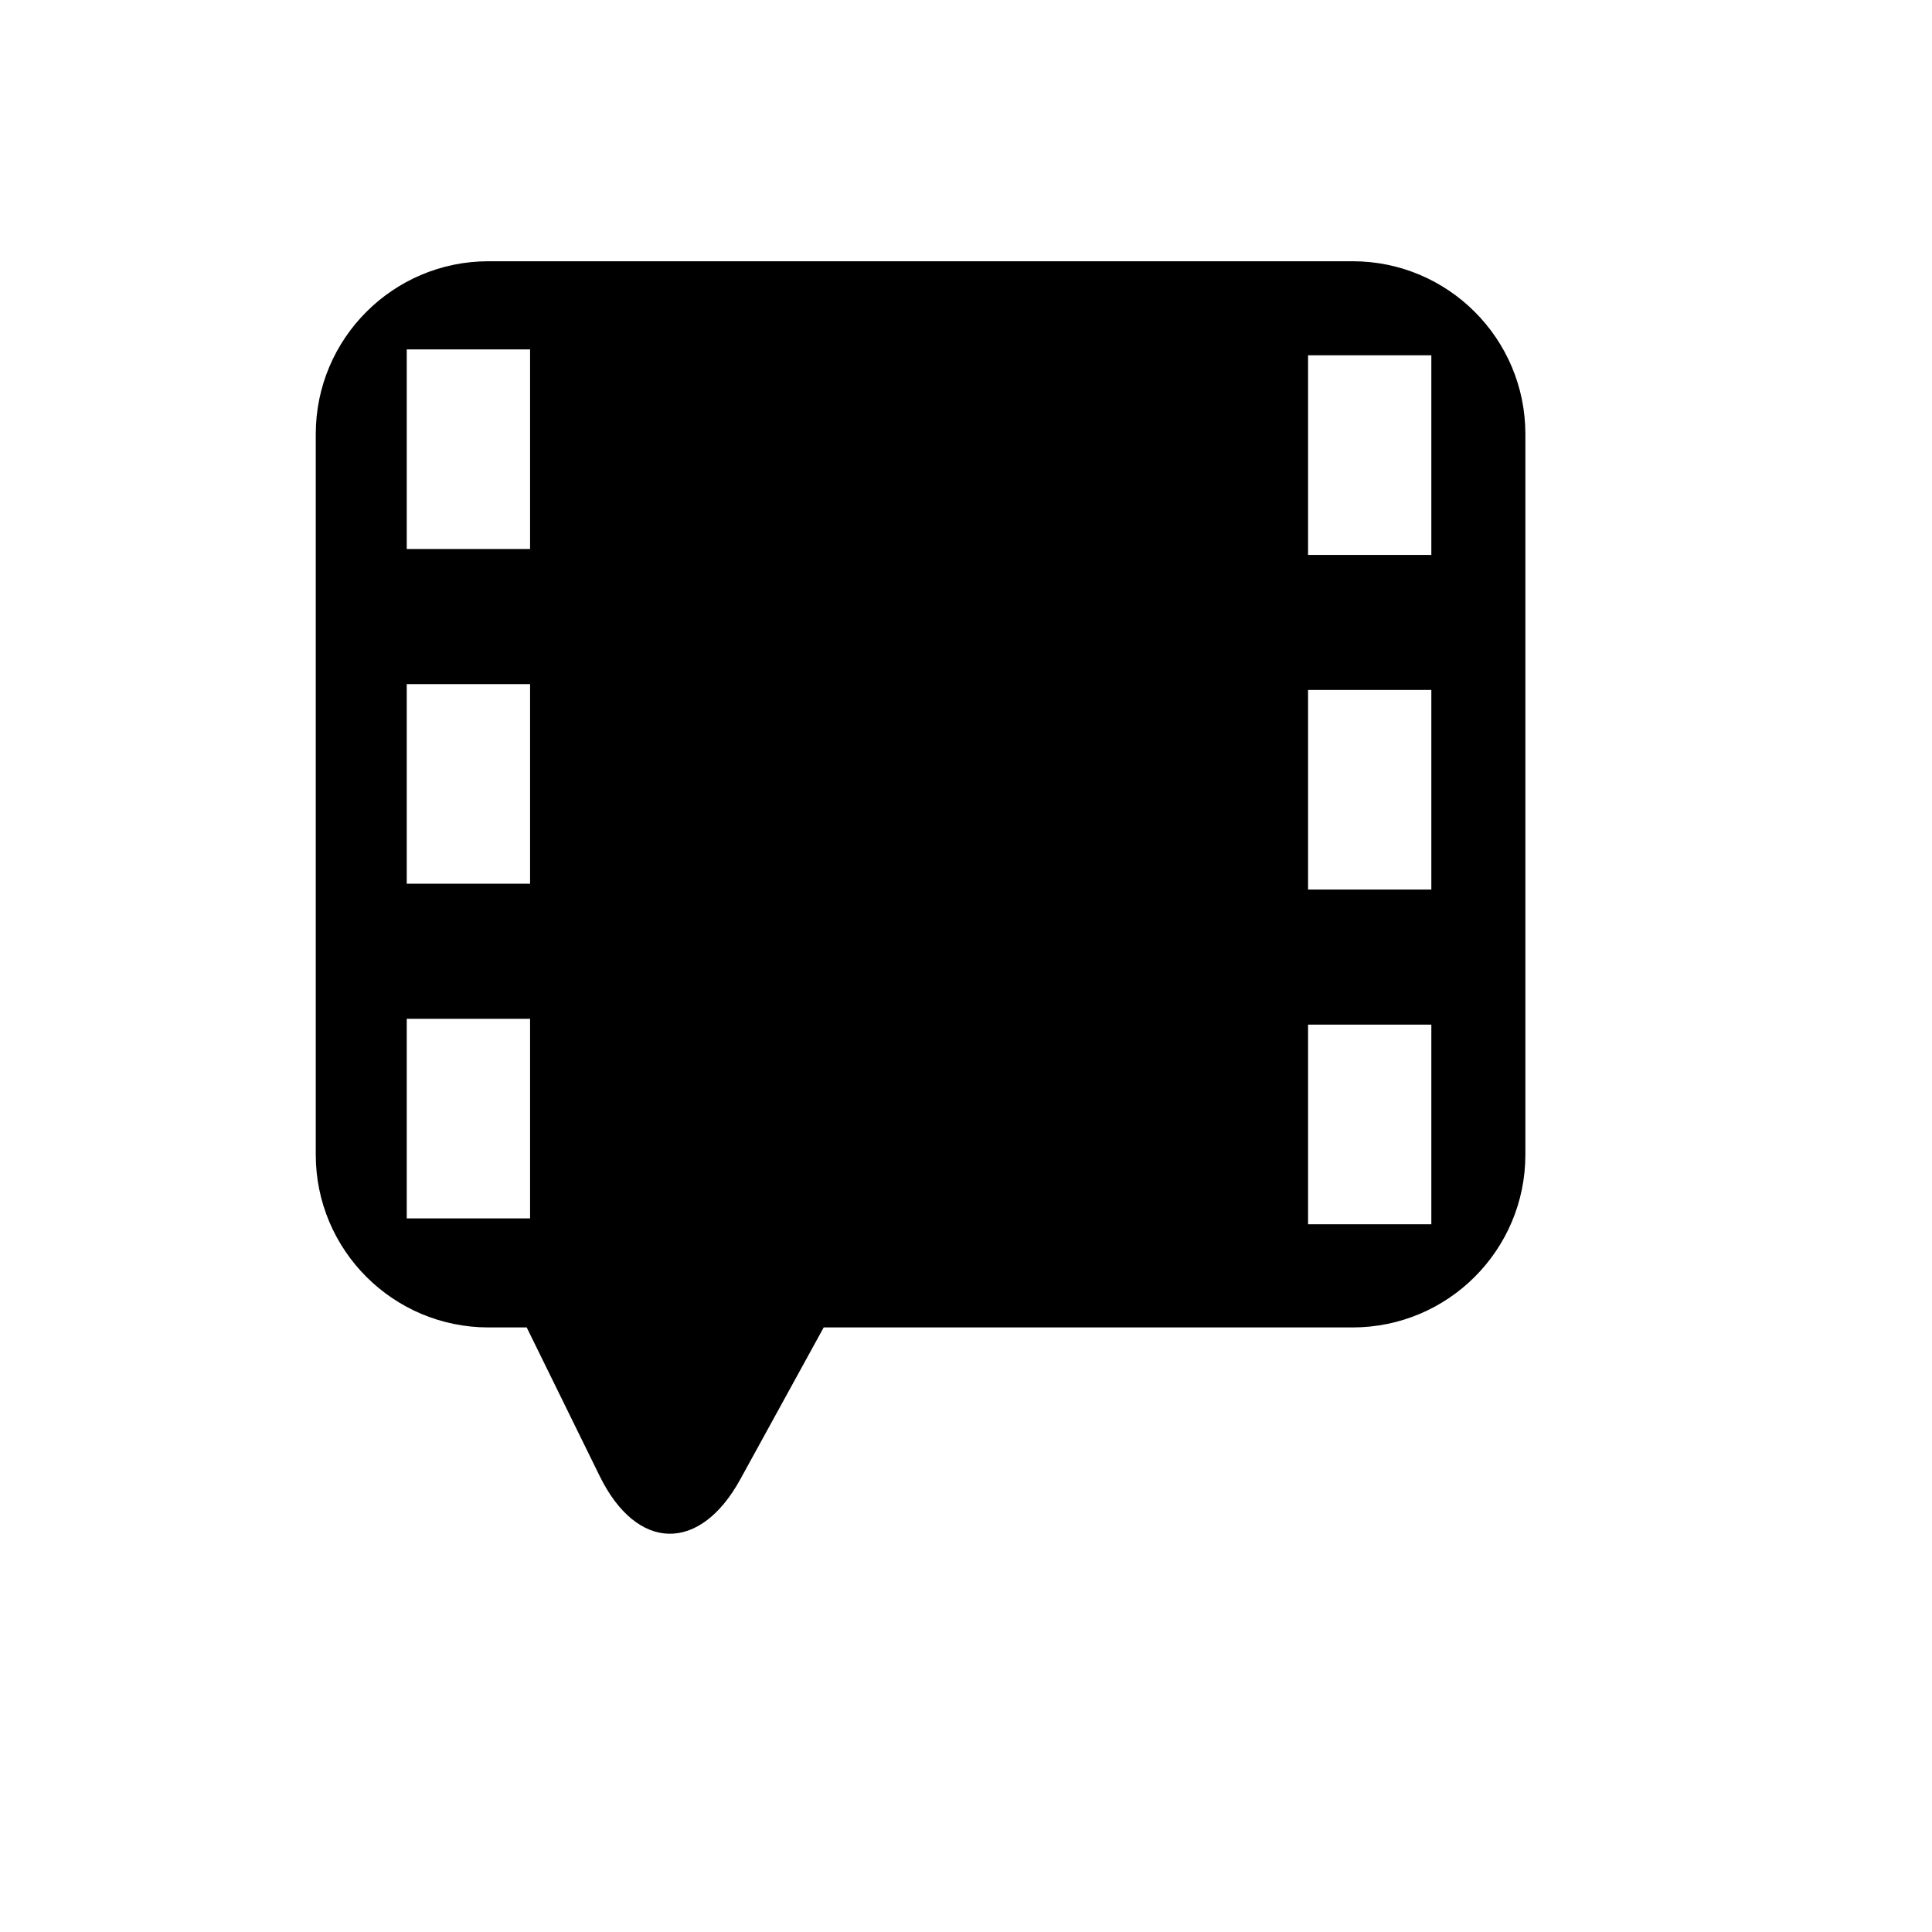 <?xml version="1.0" encoding="iso-8859-1"?>
<!-- Generator: Adobe Illustrator 17.0.0, SVG Export Plug-In . SVG Version: 6.00 Build 0)  -->
<!DOCTYPE svg PUBLIC "-//W3C//DTD SVG 1.1//EN" "http://www.w3.org/Graphics/SVG/1.1/DTD/svg11.dtd">
<svg version="1.1" id="Capa_1" xmlns="http://www.w3.org/2000/svg" xmlns:xlink="http://www.w3.org/1999/xlink" x="0px" y="0px"
	 width="64px" height="64px" viewBox="0 0 64 64" style="enable-background:new 0 0 64 64;" xml:space="preserve">
<g>
	<path d="M16.184,43.973h1.264l2.419,4.927c1.231,2.502,3.315,2.548,4.656,0.105l2.763-5.032h17.519
		c3.161,0,5.725-2.562,5.725-5.724v-23.87c0-3.161-2.563-5.725-5.725-5.725H16.184c-3.161,0-5.724,2.563-5.724,5.725v23.87
		C10.459,41.41,13.023,43.973,16.184,43.973z M43.331,11.769h4.084v6.613h-4.084V11.769z M43.331,22.855h4.084v6.613h-4.084V22.855z
		 M43.331,33.942h4.084v6.614h-4.084V33.942z M13.474,11.575h4.085v6.612h-4.085V11.575z M13.474,22.662h4.085v6.613h-4.085V22.662z
		 M13.474,33.749h4.085v6.612h-4.085V33.749z"/>
</g>
</svg>
